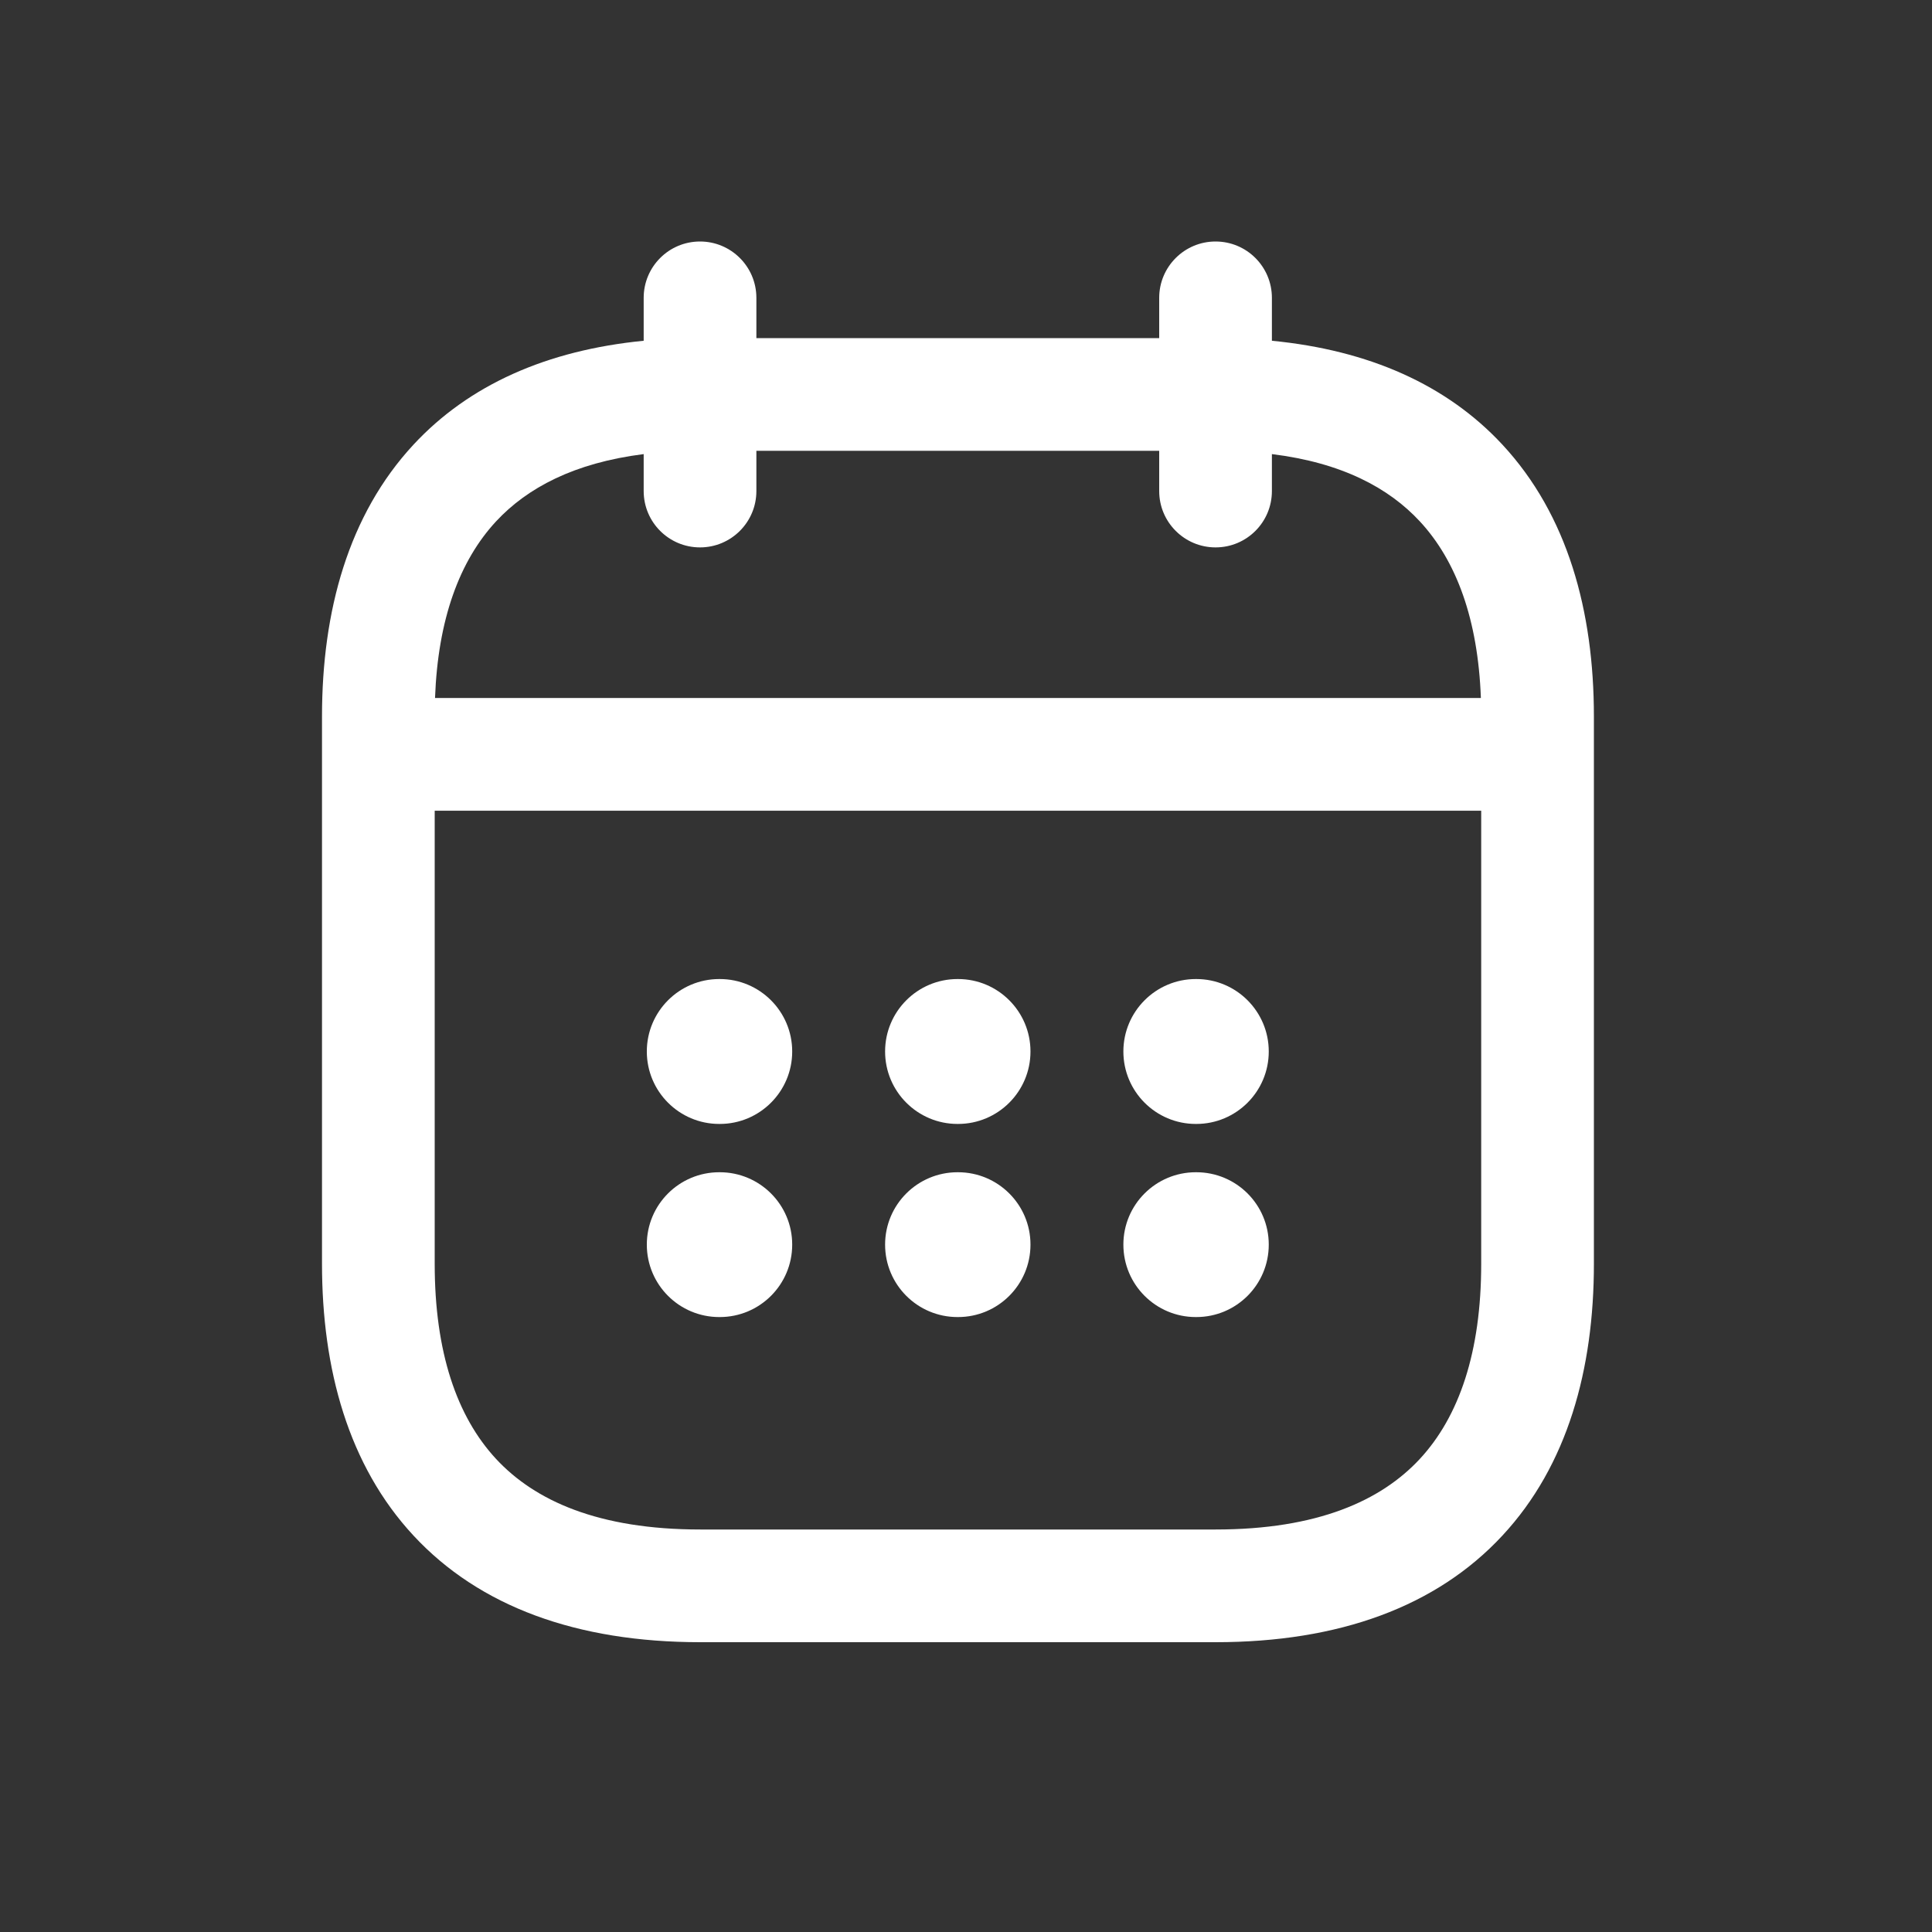 <svg width="24" height="24" viewBox="0 0 24 24" fill="none" xmlns="http://www.w3.org/2000/svg">
<rect x="0" y="0" width="24" height="24" fill="#333333" stroke="none"/>
<path fill-rule="evenodd" clip-rule="evenodd" d="M8.696 3C9.082 3 9.396 3.313 9.396 3.7V4.2H14.4V3.7C14.4 3.313 14.714 3 15.1 3C15.487 3 15.8 3.313 15.8 3.7V4.233C17.005 4.35 17.973 4.78 18.663 5.523C19.474 6.396 19.8 7.592 19.8 8.9V15.7C19.8 17.007 19.474 18.204 18.663 19.076C17.844 19.958 16.634 20.4 15.1 20.4H8.7C7.167 20.4 5.956 19.958 5.137 19.076C4.327 18.204 4 17.007 4 15.7V8.9C4 7.592 4.327 6.396 5.137 5.523C5.826 4.781 6.793 4.351 7.996 4.233V3.7C7.996 3.313 8.309 3 8.696 3ZM7.996 6.1V5.641C7.13 5.75 6.548 6.062 6.163 6.476C5.708 6.966 5.44 7.694 5.404 8.671H18.396C18.36 7.694 18.092 6.966 17.637 6.476C17.252 6.061 16.669 5.748 15.8 5.641V6.1C15.8 6.487 15.487 6.8 15.1 6.8C14.714 6.8 14.4 6.487 14.4 6.1V5.6H9.396V6.1C9.396 6.487 9.082 6.8 8.696 6.8C8.309 6.8 7.996 6.487 7.996 6.1ZM5.4 15.7V10.071H18.4V15.7C18.4 16.793 18.127 17.596 17.637 18.124C17.156 18.642 16.367 19 15.1 19H8.7C7.433 19 6.644 18.642 6.163 18.124C5.673 17.596 5.4 16.793 5.4 15.7ZM8.935 12.162C8.438 12.162 8.035 12.565 8.035 13.062C8.035 13.559 8.438 13.962 8.935 13.962H8.941C9.438 13.962 9.841 13.559 9.841 13.062C9.841 12.565 9.438 12.162 8.941 12.162H8.935ZM11.895 12.162C11.398 12.162 10.995 12.565 10.995 13.062C10.995 13.559 11.398 13.962 11.895 13.962H11.901C12.398 13.962 12.801 13.559 12.801 13.062C12.801 12.565 12.398 12.162 11.901 12.162H11.895ZM13.955 13.062C13.955 12.565 14.358 12.162 14.855 12.162H14.861C15.358 12.162 15.761 12.565 15.761 13.062C15.761 13.559 15.358 13.962 14.861 13.962H14.855C14.358 13.962 13.955 13.559 13.955 13.062ZM13.955 15.461C13.955 14.964 14.358 14.562 14.855 14.562H14.861C15.358 14.562 15.761 14.964 15.761 15.461C15.761 15.959 15.358 16.361 14.861 16.361H14.855C14.358 16.361 13.955 15.959 13.955 15.461ZM10.995 15.461C10.995 14.964 11.398 14.562 11.895 14.562H11.901C12.398 14.562 12.801 14.964 12.801 15.461C12.801 15.959 12.398 16.361 11.901 16.361H11.895C11.398 16.361 10.995 15.959 10.995 15.461ZM8.035 15.461C8.035 14.964 8.438 14.562 8.935 14.562H8.941C9.438 14.562 9.841 14.964 9.841 15.461C9.841 15.959 9.438 16.361 8.941 16.361H8.935C8.438 16.361 8.035 15.959 8.035 15.461Z" fill="white"/>
</svg>
